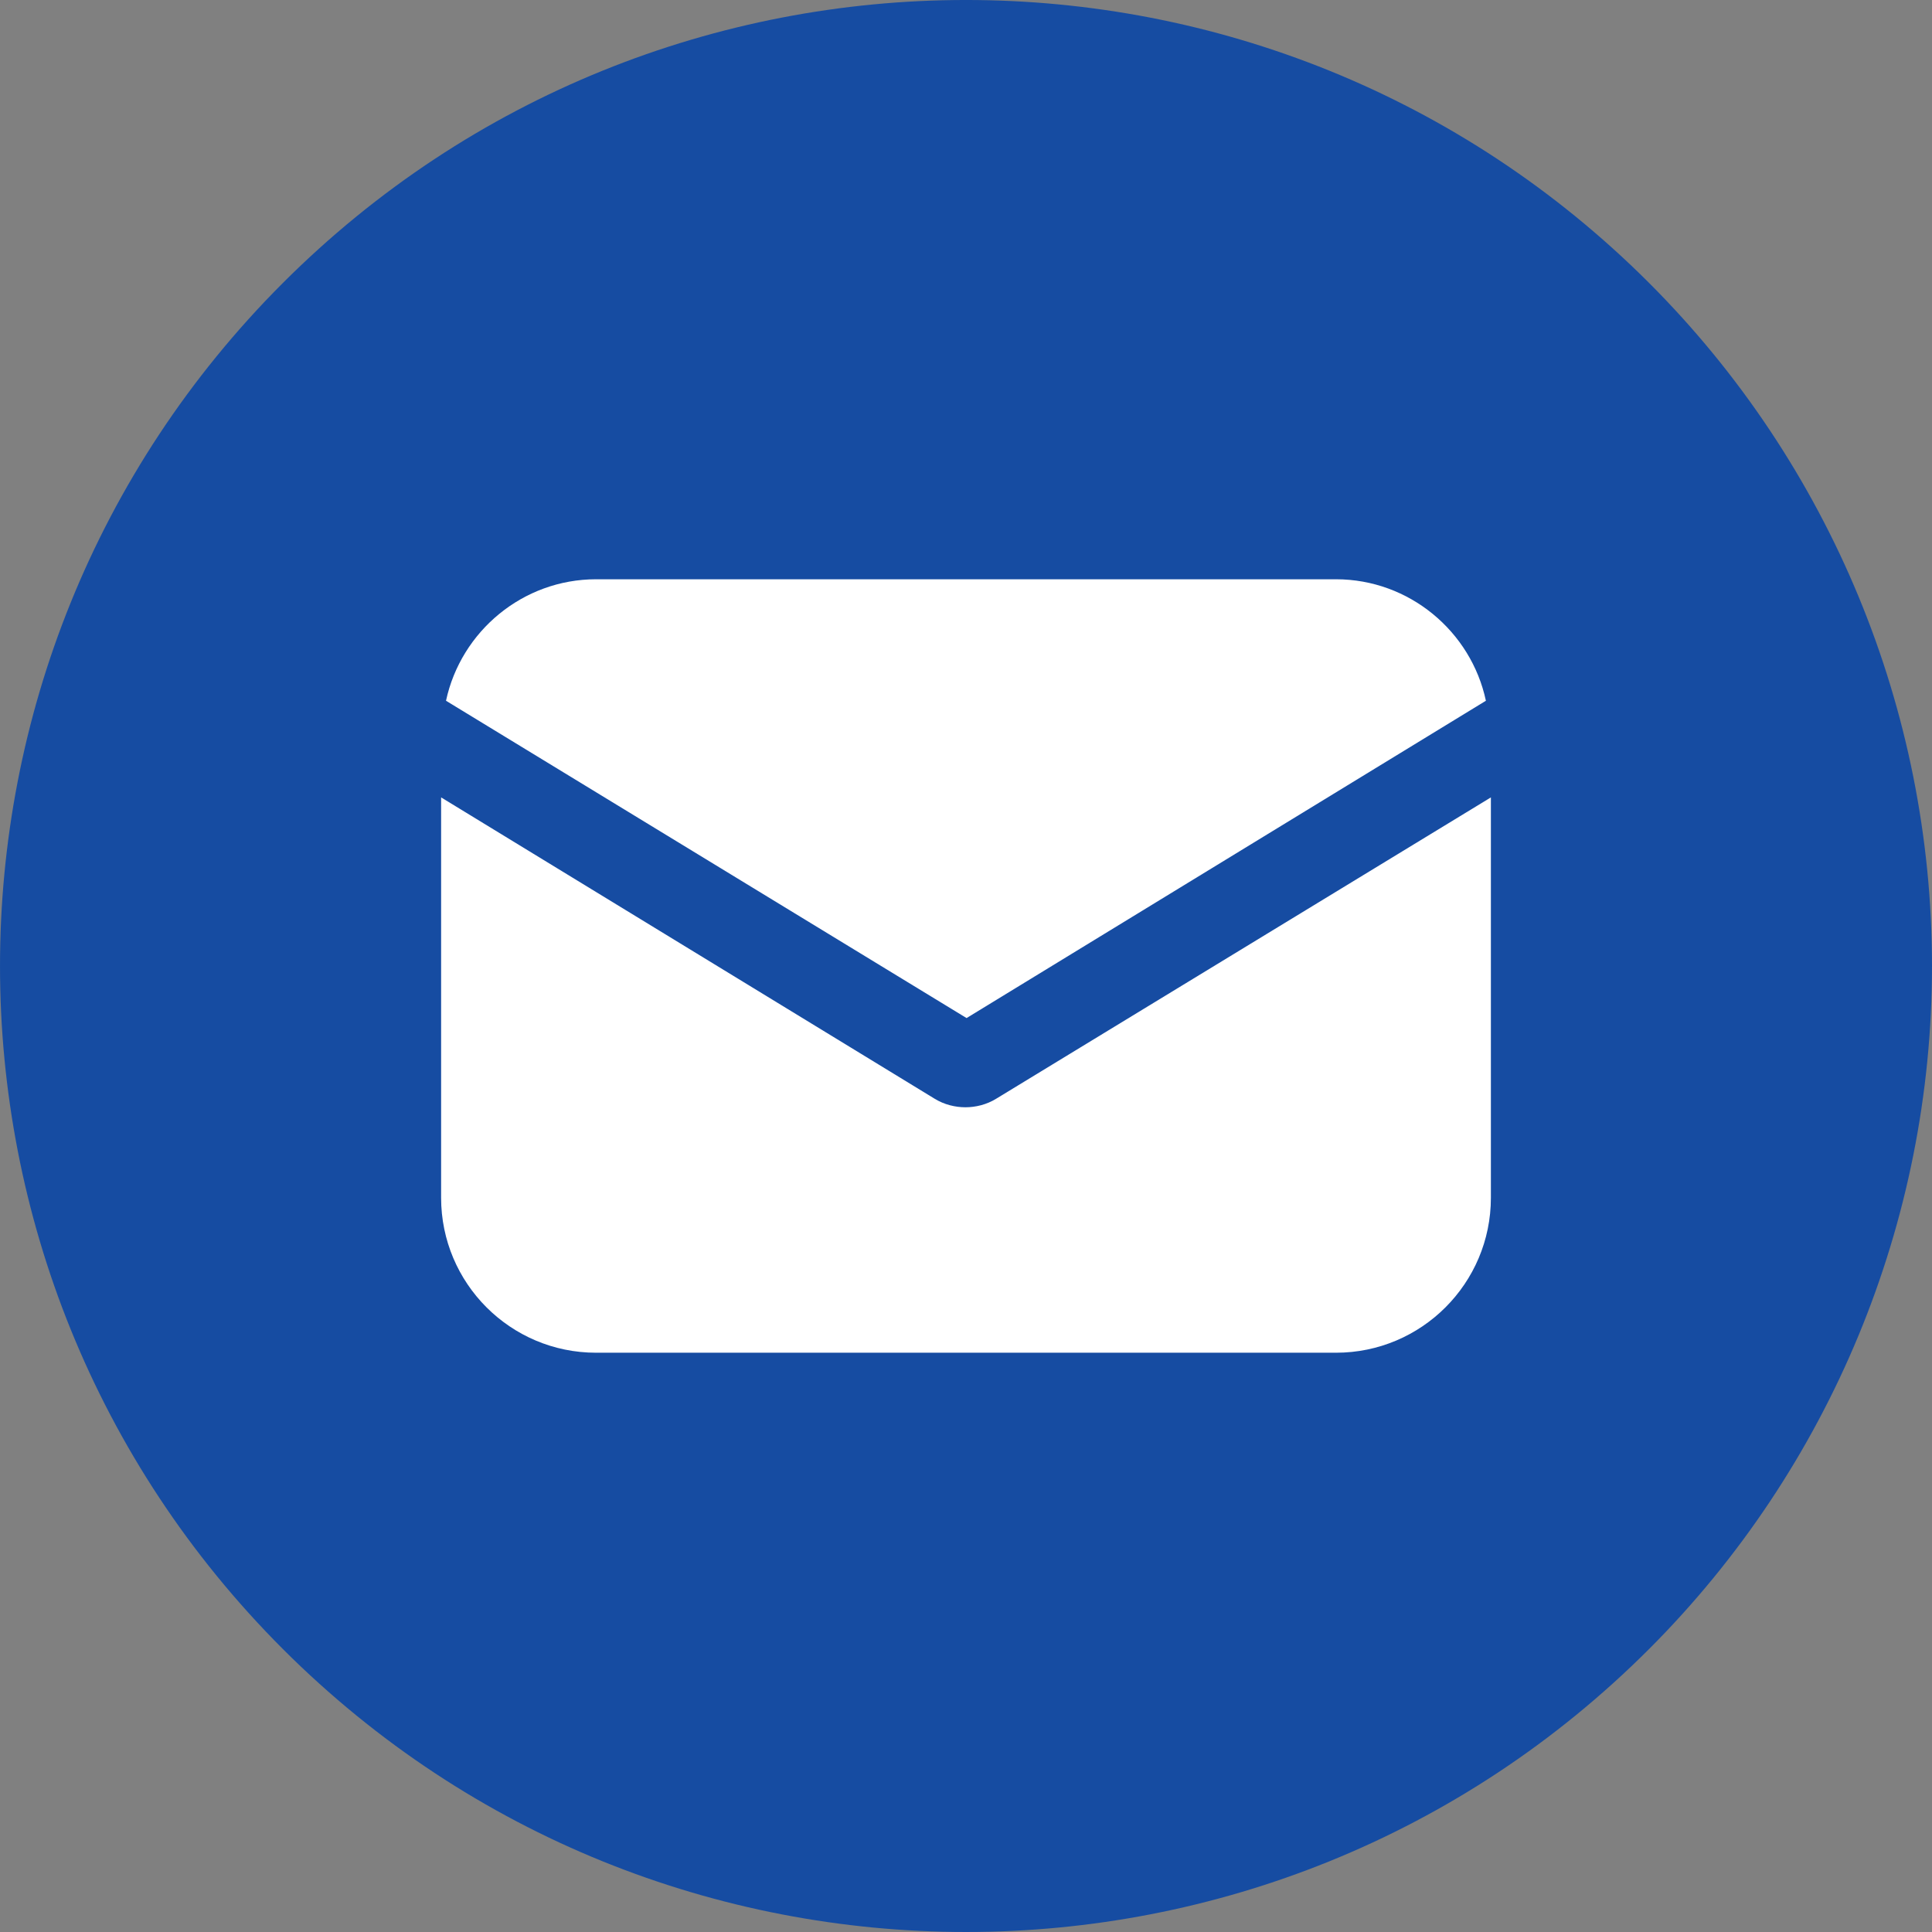 <?xml version="1.0" encoding="utf-8"?>
<!-- Generator: Adobe Illustrator 16.0.0, SVG Export Plug-In . SVG Version: 6.00 Build 0)  -->
<!DOCTYPE svg PUBLIC "-//W3C//DTD SVG 1.1//EN" "http://www.w3.org/Graphics/SVG/1.1/DTD/svg11.dtd">
<svg version="1.1" id="Layer_1" xmlns="http://www.w3.org/2000/svg" xmlns:xlink="http://www.w3.org/1999/xlink" x="0px" y="0px"
	 width="41px" height="41px" viewBox="0 0 41 41" enable-background="new 0 0 41 41" xml:space="preserve">
<rect x="0" y="0" width="41" height="41" fill="#808080" stroke="none"/>
<g>
	<g>
		<path fill="#164CA2" d="M34.994,6.002C26.986-2.002,14.007-2.001,6.002,6.006C-2.002,14.014-2,26.993,6.006,34.998
			c8.007,8.004,20.988,8.003,28.992-0.005c3.844-3.847,6.004-9.062,6.002-14.498C40.999,15.059,38.838,9.846,34.994,6.002z"/>
	</g>
</g>
<g>
	<g>
		<g>
			<path fill="#FFFFFF" d="M21.145,23.314c-0.21,0.131-0.447,0.184-0.657,0.184c-0.211,0-0.447-0.053-0.658-0.184L9.361,16.922
				v8.496c0,1.816,1.473,3.289,3.288,3.289h15.703c1.814,0,3.287-1.473,3.287-3.289v-8.496L21.145,23.314z"/>
		</g>
	</g>
	<g>
		<g>
			<path fill="#FFFFFF" d="M28.352,12.293H12.649c-1.553,0-2.867,1.104-3.184,2.578l11.047,6.734l11.021-6.734
				C31.219,13.398,29.904,12.293,28.352,12.293z"/>
		</g>
	</g>
</g>
</svg>
